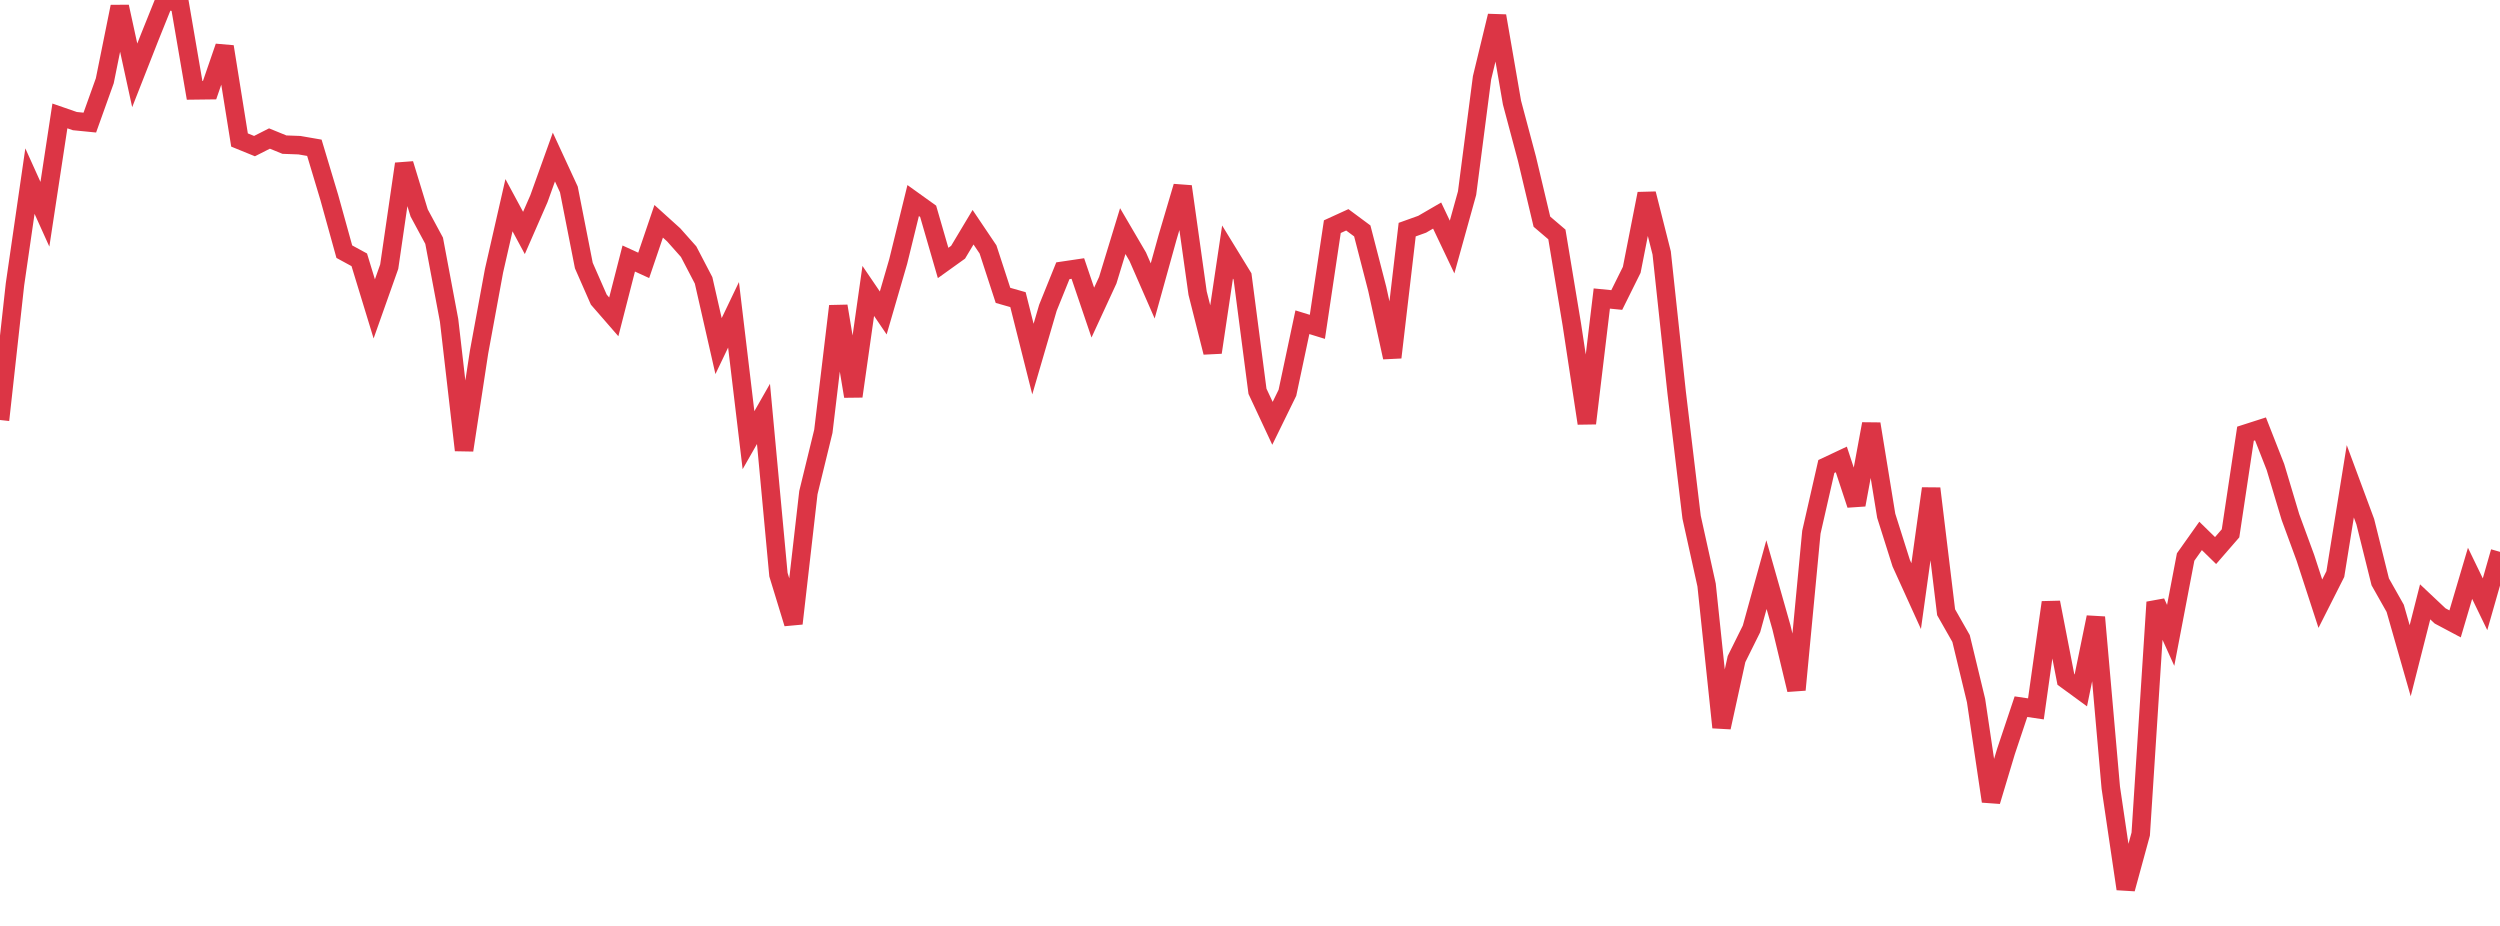 <?xml version="1.0" standalone="no"?>
<!DOCTYPE svg PUBLIC "-//W3C//DTD SVG 1.1//EN" "http://www.w3.org/Graphics/SVG/1.1/DTD/svg11.dtd">
<svg width="135" height="50" viewBox="0 0 135 50" preserveAspectRatio="none" class="sparkline" xmlns="http://www.w3.org/2000/svg"
xmlns:xlink="http://www.w3.org/1999/xlink"><path  class="sparkline--line" d="M 0 22.68 L 0 22.68 L 0.808 15.36 L 1.617 9.78 L 2.425 11.57 L 3.234 6.26 L 4.042 6.54 L 4.85 6.62 L 5.659 4.36 L 6.467 0.36 L 7.275 4.07 L 8.084 2.01 L 8.892 0 L 9.701 0.17 L 10.509 4.88 L 11.317 4.87 L 12.126 2.52 L 12.934 7.56 L 13.743 7.89 L 14.551 7.48 L 15.359 7.81 L 16.168 7.84 L 16.976 7.98 L 17.784 10.67 L 18.593 13.59 L 19.401 14.03 L 20.21 16.68 L 21.018 14.4 L 21.826 8.85 L 22.635 11.5 L 23.443 13 L 24.251 17.3 L 25.06 24.31 L 25.868 19.02 L 26.677 14.62 L 27.485 11.08 L 28.293 12.58 L 29.102 10.73 L 29.91 8.48 L 30.719 10.23 L 31.527 14.34 L 32.335 16.18 L 33.144 17.11 L 33.952 13.96 L 34.76 14.33 L 35.569 11.95 L 36.377 12.68 L 37.186 13.59 L 37.994 15.14 L 38.802 18.69 L 39.611 17 L 40.419 23.77 L 41.228 22.35 L 42.036 31.03 L 42.844 33.67 L 43.653 26.6 L 44.461 23.29 L 45.269 16.53 L 46.078 21.4 L 46.886 15.71 L 47.695 16.9 L 48.503 14.12 L 49.311 10.83 L 50.12 11.41 L 50.928 14.2 L 51.737 13.62 L 52.545 12.27 L 53.353 13.47 L 54.162 15.95 L 54.97 16.18 L 55.778 19.39 L 56.587 16.62 L 57.395 14.62 L 58.204 14.5 L 59.012 16.88 L 59.82 15.13 L 60.629 12.48 L 61.437 13.86 L 62.246 15.71 L 63.054 12.8 L 63.862 10.07 L 64.671 15.83 L 65.479 19.03 L 66.287 13.61 L 67.096 14.93 L 67.904 21.13 L 68.713 22.86 L 69.521 21.21 L 70.329 17.4 L 71.138 17.65 L 71.946 12.24 L 72.754 11.87 L 73.563 12.47 L 74.371 15.6 L 75.18 19.3 L 75.988 12.4 L 76.796 12.11 L 77.605 11.64 L 78.413 13.34 L 79.222 10.43 L 80.03 4.2 L 80.838 0.86 L 81.647 5.54 L 82.455 8.57 L 83.263 11.97 L 84.072 12.66 L 84.88 17.53 L 85.689 22.86 L 86.497 16.12 L 87.305 16.2 L 88.114 14.57 L 88.922 10.46 L 89.731 13.66 L 90.539 21.19 L 91.347 27.93 L 92.156 31.59 L 92.964 39.28 L 93.772 35.59 L 94.581 33.96 L 95.389 31.03 L 96.198 33.88 L 97.006 37.25 L 97.814 28.74 L 98.623 25.19 L 99.431 24.81 L 100.24 27.26 L 101.048 22.89 L 101.856 27.85 L 102.665 30.41 L 103.473 32.19 L 104.281 26.38 L 105.09 33.06 L 105.898 34.48 L 106.707 37.83 L 107.515 43.27 L 108.323 40.58 L 109.132 38.16 L 109.94 38.28 L 110.749 32.53 L 111.557 36.69 L 112.365 37.28 L 113.174 33.33 L 113.982 42.53 L 114.79 48 L 115.599 45.04 L 116.407 32.52 L 117.216 34.31 L 118.024 30.08 L 118.832 28.94 L 119.641 29.73 L 120.449 28.8 L 121.257 23.42 L 122.066 23.16 L 122.874 25.22 L 123.683 27.92 L 124.491 30.12 L 125.299 32.6 L 126.108 31 L 126.916 25.99 L 127.725 28.17 L 128.533 31.42 L 129.341 32.85 L 130.15 35.68 L 130.958 32.5 L 131.766 33.26 L 132.575 33.69 L 133.383 30.96 L 134.192 32.63 L 135 29.8" fill="none" stroke-width="1" stroke="#dc3545"></path></svg>
